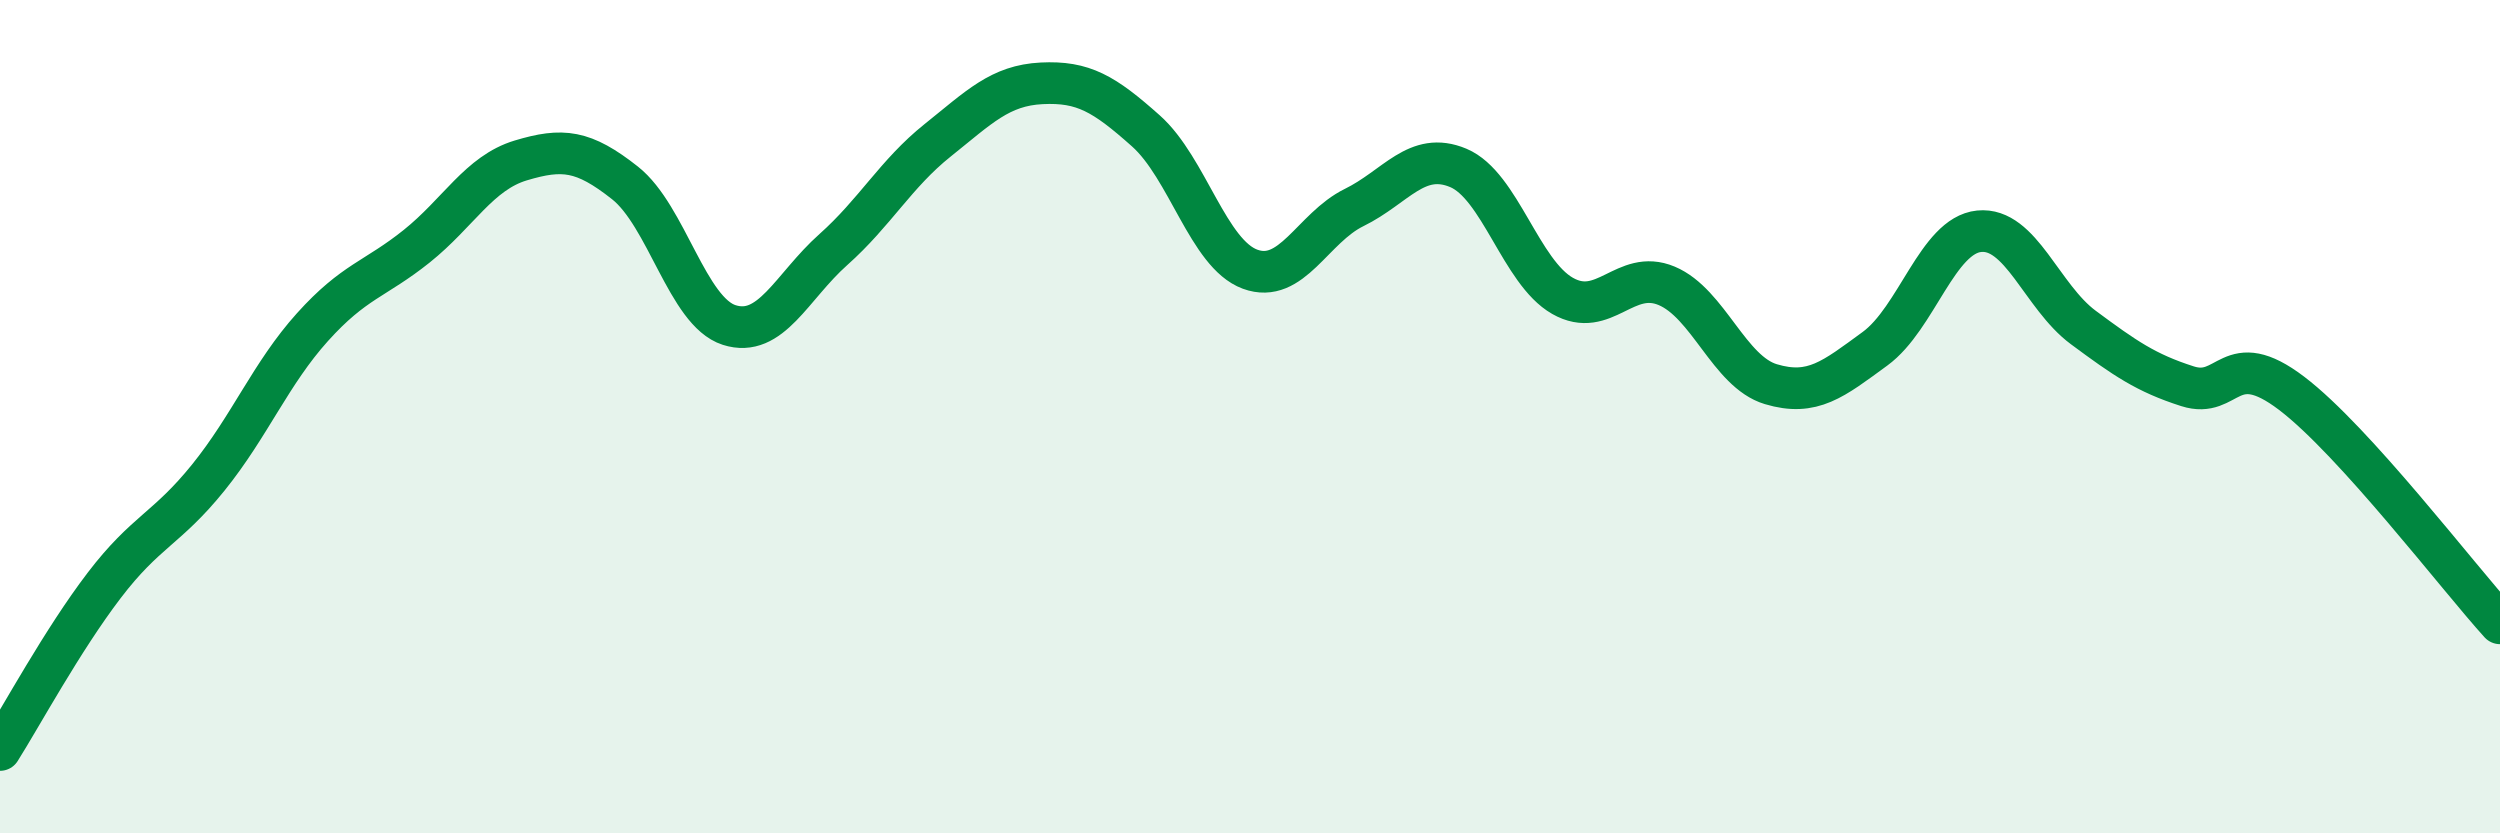 
    <svg width="60" height="20" viewBox="0 0 60 20" xmlns="http://www.w3.org/2000/svg">
      <path
        d="M 0,18 C 0.5,17.21 1.5,15.36 2.5,14.05 C 3.5,12.74 4,12.7 5,11.46 C 6,10.22 6.5,8.96 7.5,7.85 C 8.5,6.74 9,6.71 10,5.91 C 11,5.11 11.5,4.15 12.5,3.85 C 13.5,3.55 14,3.6 15,4.39 C 16,5.18 16.5,7.48 17.5,7.8 C 18.5,8.12 19,6.88 20,5.99 C 21,5.1 21.5,4.17 22.5,3.37 C 23.5,2.57 24,2.05 25,2 C 26,1.95 26.5,2.25 27.5,3.14 C 28.5,4.03 29,6.09 30,6.46 C 31,6.83 31.5,5.47 32.5,4.98 C 33.5,4.49 34,3.61 35,4.03 C 36,4.45 36.5,6.53 37.5,7.1 C 38.5,7.67 39,6.44 40,6.86 C 41,7.28 41.5,8.92 42.5,9.22 C 43.5,9.52 44,9.1 45,8.37 C 46,7.64 46.5,5.65 47.5,5.55 C 48.5,5.45 49,7.12 50,7.86 C 51,8.6 51.5,8.95 52.5,9.27 C 53.5,9.59 53.5,8.3 55,9.44 C 56.5,10.58 59,13.86 60,14.96L60 20L0 20Z"
        fill="#008740"
        opacity="0.1"
        stroke-linecap="round"
        stroke-linejoin="round"
      />
      <path
        d="M 0,18 C 0.5,17.21 1.5,15.36 2.5,14.05 C 3.5,12.74 4,12.7 5,11.46 C 6,10.22 6.5,8.96 7.5,7.85 C 8.5,6.74 9,6.71 10,5.91 C 11,5.11 11.5,4.15 12.5,3.85 C 13.5,3.55 14,3.6 15,4.39 C 16,5.18 16.5,7.48 17.5,7.8 C 18.5,8.12 19,6.88 20,5.99 C 21,5.1 21.5,4.17 22.5,3.37 C 23.5,2.57 24,2.05 25,2 C 26,1.95 26.5,2.25 27.5,3.14 C 28.5,4.03 29,6.09 30,6.46 C 31,6.83 31.5,5.47 32.5,4.98 C 33.5,4.49 34,3.61 35,4.03 C 36,4.45 36.5,6.53 37.5,7.1 C 38.5,7.67 39,6.44 40,6.86 C 41,7.28 41.5,8.92 42.5,9.22 C 43.5,9.52 44,9.1 45,8.37 C 46,7.64 46.5,5.65 47.5,5.55 C 48.5,5.45 49,7.12 50,7.86 C 51,8.6 51.5,8.95 52.5,9.27 C 53.5,9.59 53.5,8.3 55,9.44 C 56.5,10.58 59,13.86 60,14.96"
        stroke="#008740"
        stroke-width="1"
        fill="none"
        stroke-linecap="round"
        stroke-linejoin="round"
      />
    </svg>
  